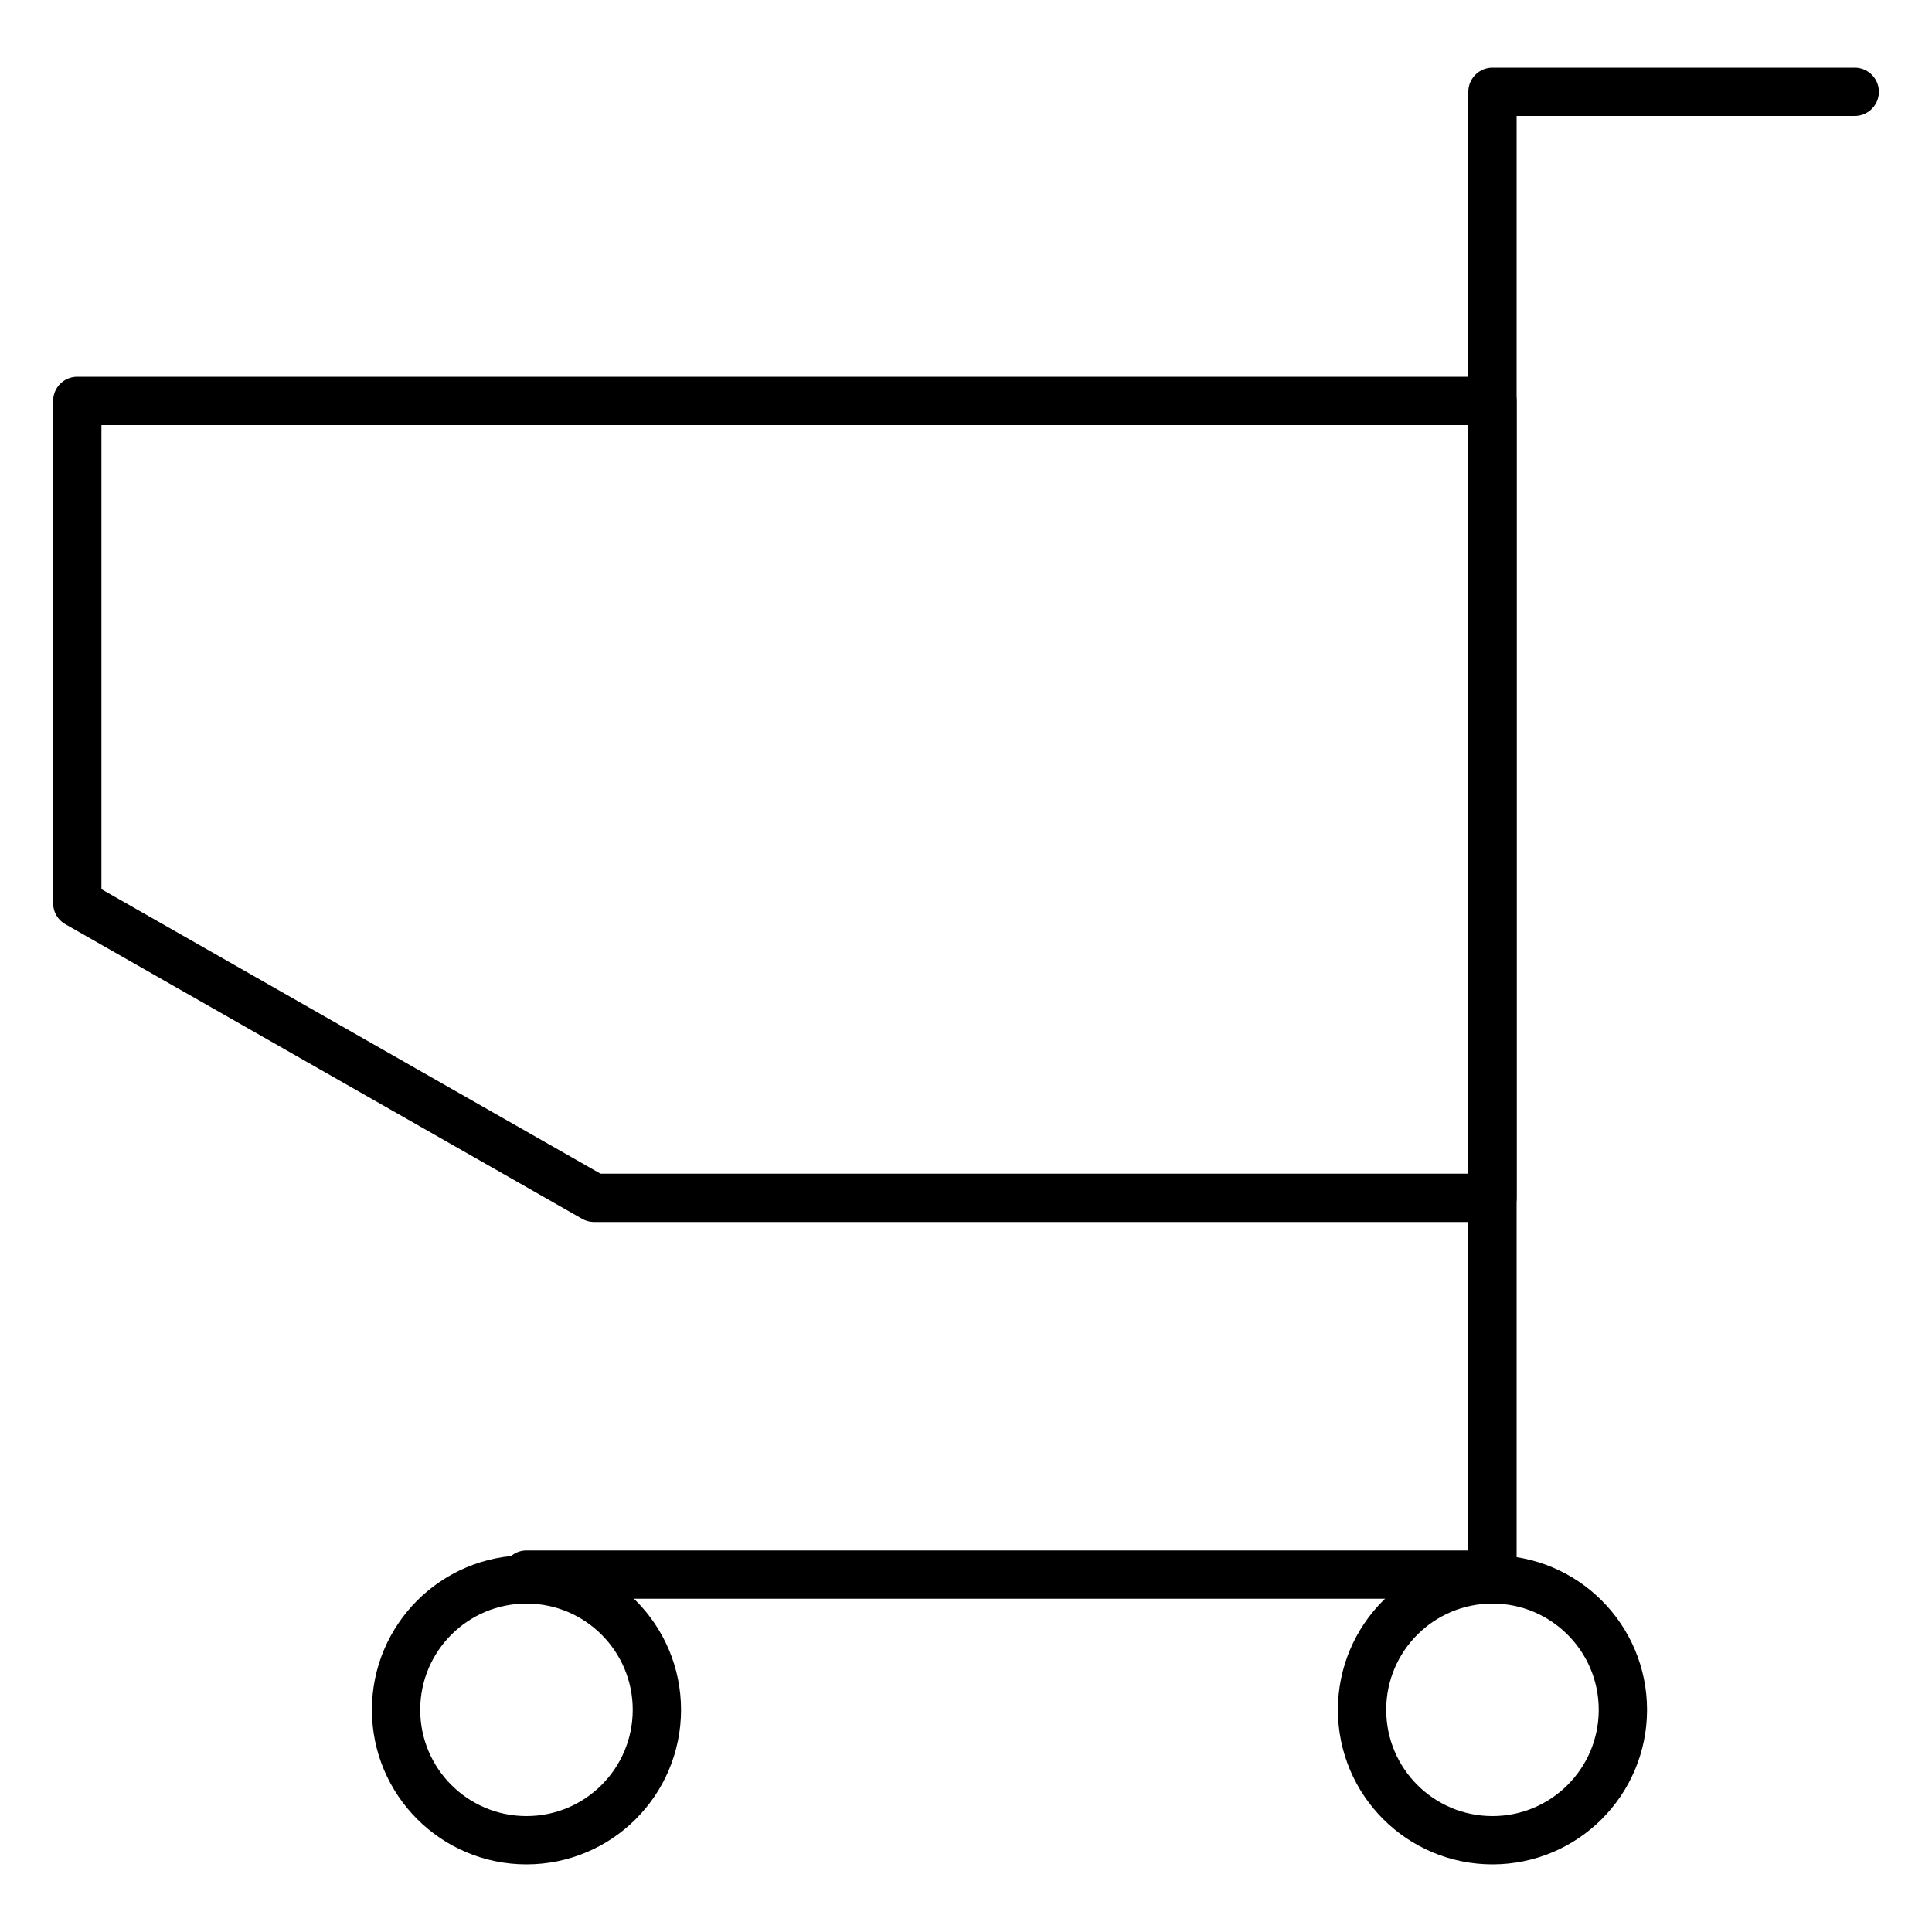<?xml version="1.0" encoding="UTF-8"?>
<svg id="_レイヤー_2" data-name="レイヤー 2" xmlns="http://www.w3.org/2000/svg" width="40" height="40" viewBox="0 0 4 4">
  <defs>
    <style>
      .cls-1 {
        stroke: #000;
        stroke-linecap: round;
        stroke-linejoin: round;
        stroke-width: .1px;
      }

      .cls-1, .cls-2 {
        fill: none;
      }
    </style>
  </defs>
  <g id="_レイヤー_2-2" data-name="レイヤー 2">
    <g>
      <g>
        <polygon class="cls-1" points="3.09 2.48 1.23 2.48 .16 1.87 .16 .83 3.09 .83 3.09 2.48"/>
        <polyline class="cls-1" points="3.84 .19 3.09 .19 3.09 3.26 1.09 3.26"/>
        <circle class="cls-1" cx="1.09" cy="3.54" r=".27"/>
        <circle class="cls-1" cx="3.09" cy="3.54" r=".27"/>
      </g>
      <rect class="cls-2" width="4" height="4"/>
    </g>
  </g>
</svg>